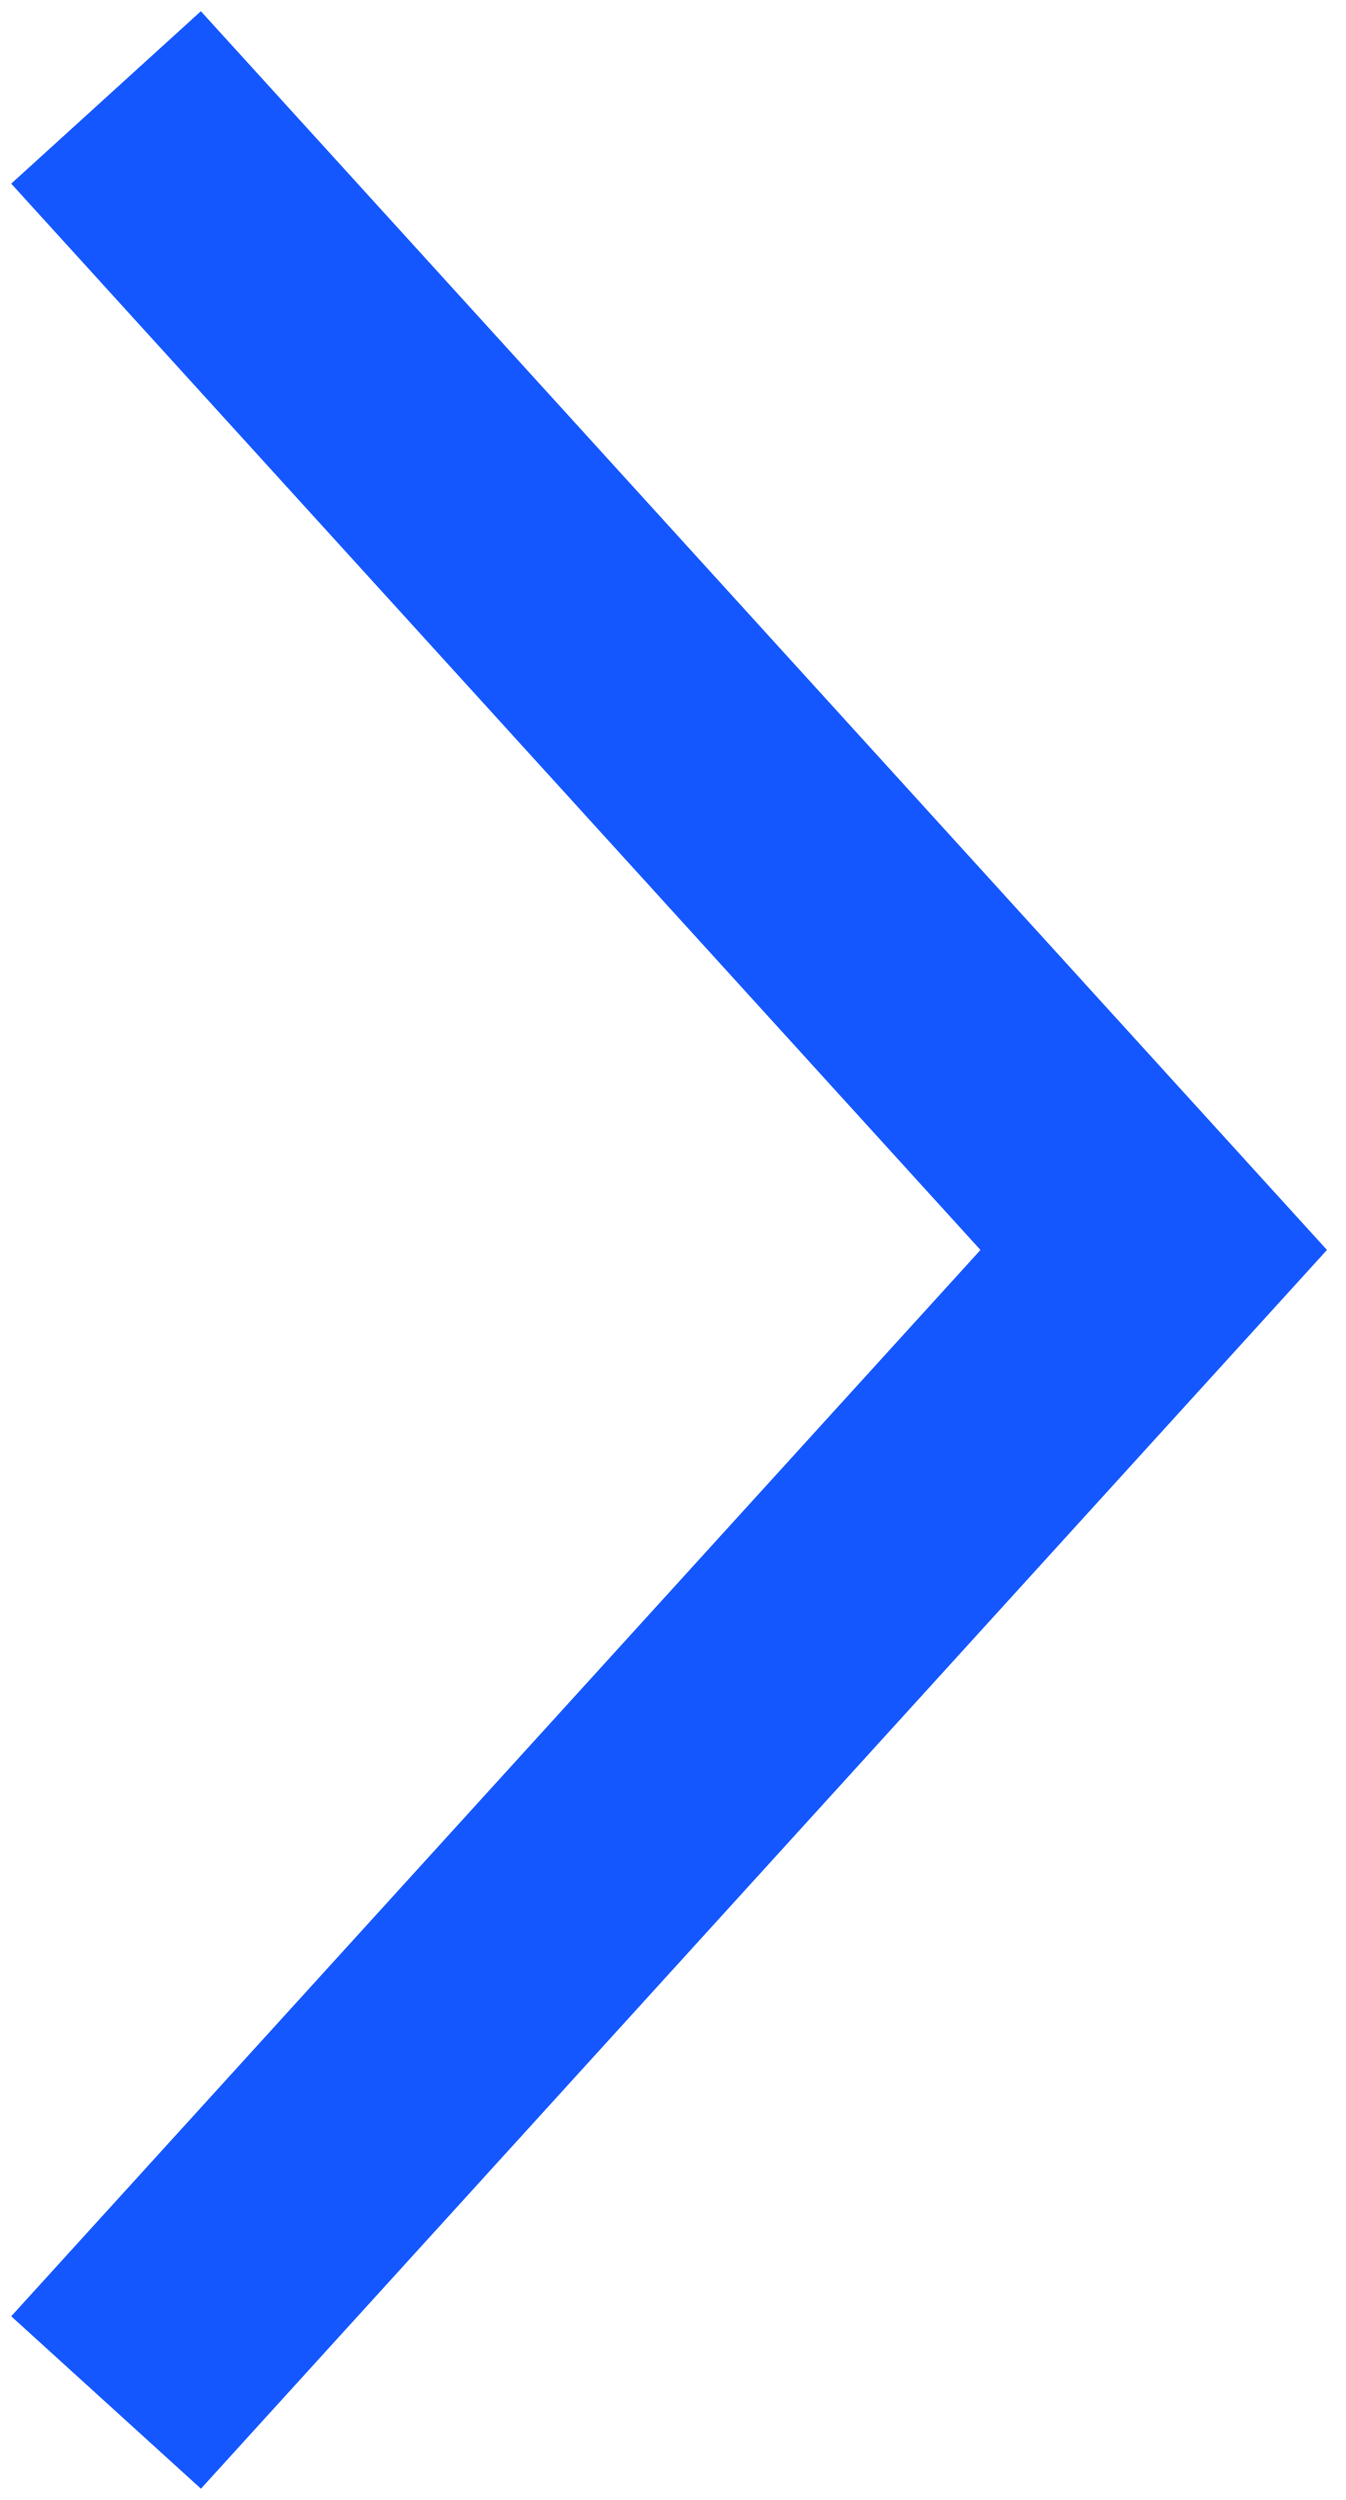 <svg width="21" height="39" viewBox="0 0 21 39" fill="none" xmlns="http://www.w3.org/2000/svg">
<path fill-rule="evenodd" clip-rule="evenodd" d="M20.703 19.5L3.134 0.175L0.175 2.865L15.297 19.5L0.175 36.135L3.135 38.825L20.703 19.5Z" fill="#1557FF"/>
</svg>
